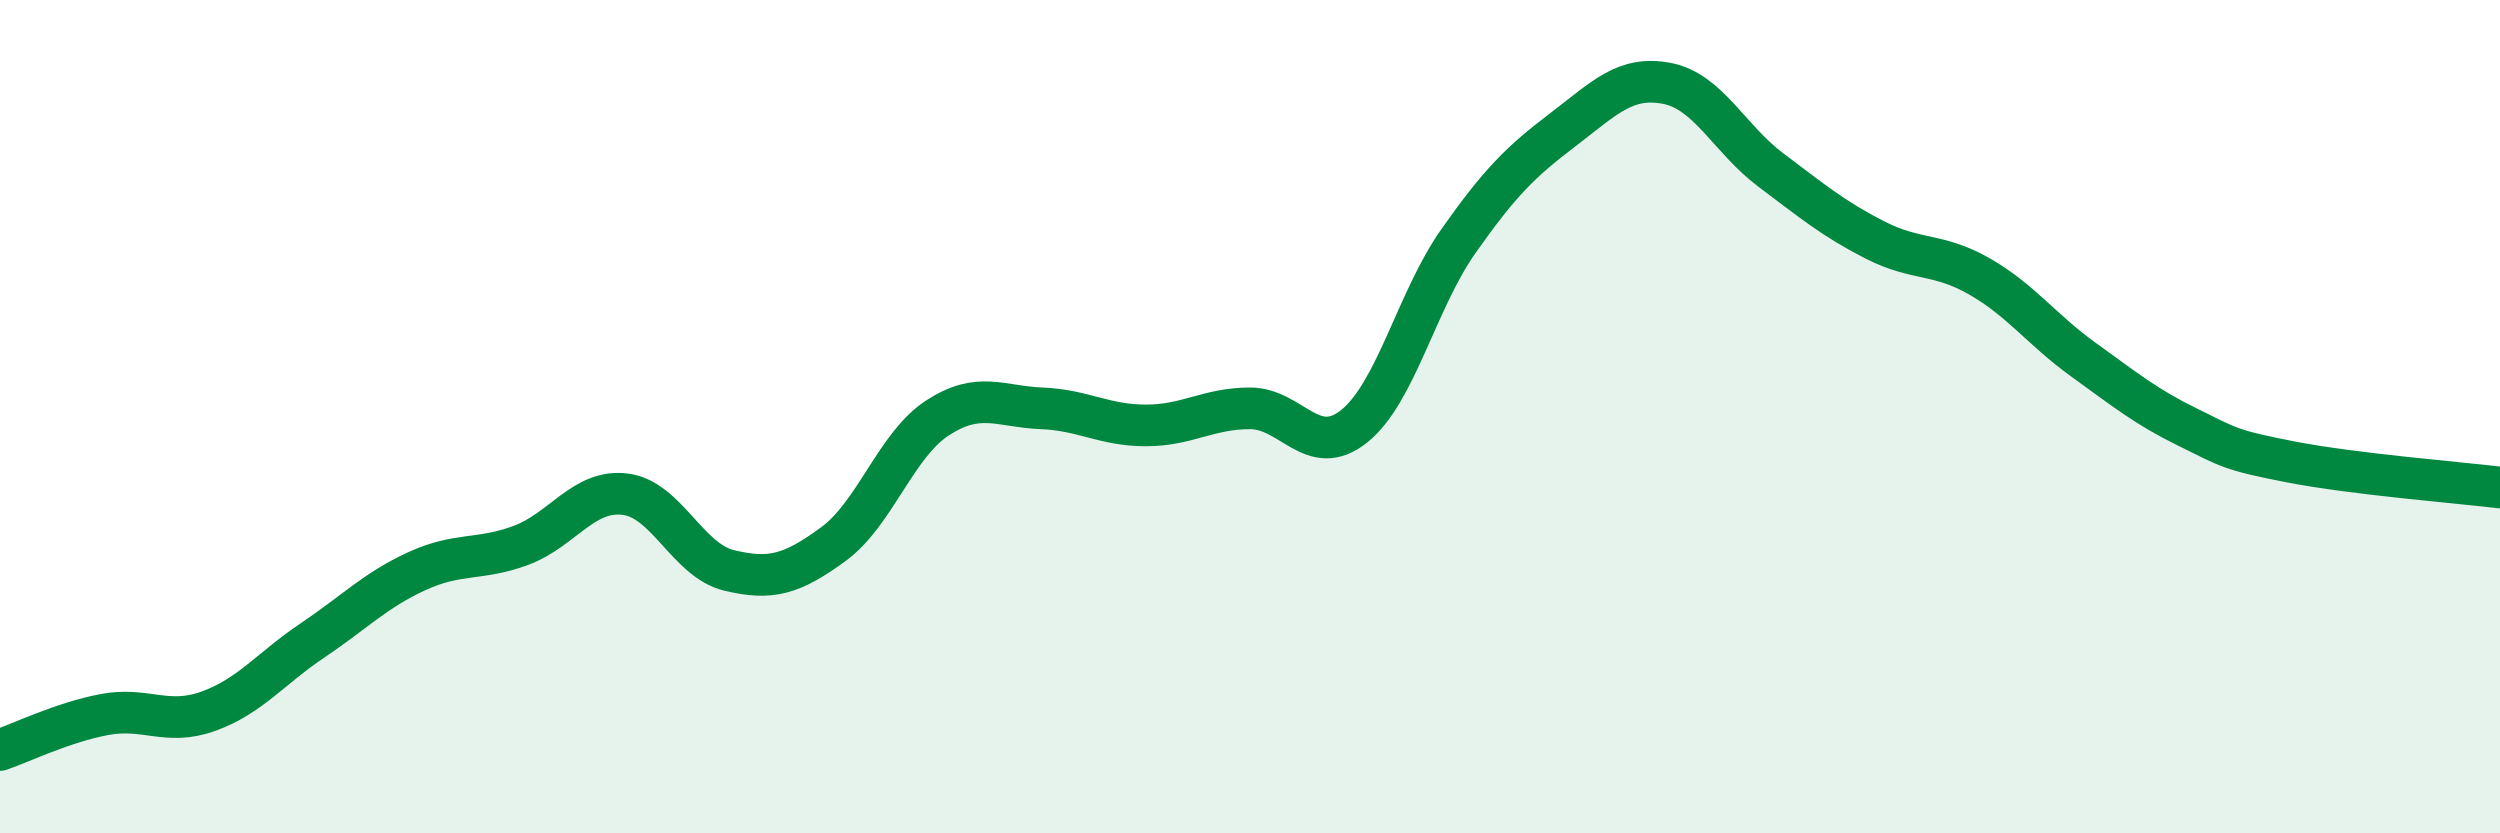 
    <svg width="60" height="20" viewBox="0 0 60 20" xmlns="http://www.w3.org/2000/svg">
      <path
        d="M 0,18 C 0.5,17.83 1.5,17.34 2.5,17.15 C 3.5,16.96 4,17.43 5,17.07 C 6,16.71 6.5,16.04 7.5,15.37 C 8.5,14.7 9,14.17 10,13.71 C 11,13.25 11.5,13.46 12.5,13.09 C 13.5,12.72 14,11.74 15,11.86 C 16,11.98 16.5,13.45 17.5,13.69 C 18.5,13.93 19,13.79 20,13.06 C 21,12.33 21.5,10.68 22.5,10.03 C 23.5,9.38 24,9.76 25,9.8 C 26,9.84 26.5,10.21 27.5,10.21 C 28.5,10.21 29,9.8 30,9.8 C 31,9.8 31.5,11.03 32.5,10.23 C 33.5,9.43 34,7.21 35,5.79 C 36,4.37 36.5,3.88 37.5,3.12 C 38.5,2.36 39,1.81 40,2 C 41,2.19 41.5,3.33 42.5,4.08 C 43.5,4.83 44,5.25 45,5.76 C 46,6.27 46.5,6.06 47.5,6.63 C 48.5,7.2 49,7.91 50,8.63 C 51,9.35 51.5,9.76 52.5,10.25 C 53.5,10.74 53.5,10.8 55,11.09 C 56.5,11.38 59,11.58 60,11.7L60 20L0 20Z"
        fill="#008740"
        opacity="0.1"
        stroke-linecap="round"
        stroke-linejoin="round"
      />
      <path
        d="M 0,18 C 0.5,17.83 1.5,17.34 2.5,17.15 C 3.5,16.96 4,17.43 5,17.07 C 6,16.71 6.5,16.04 7.5,15.37 C 8.5,14.7 9,14.17 10,13.71 C 11,13.25 11.5,13.46 12.5,13.09 C 13.5,12.72 14,11.74 15,11.86 C 16,11.98 16.5,13.45 17.5,13.69 C 18.5,13.93 19,13.79 20,13.06 C 21,12.33 21.5,10.68 22.5,10.03 C 23.5,9.38 24,9.76 25,9.8 C 26,9.84 26.5,10.21 27.5,10.21 C 28.5,10.21 29,9.8 30,9.8 C 31,9.8 31.5,11.03 32.5,10.23 C 33.5,9.43 34,7.21 35,5.79 C 36,4.37 36.5,3.88 37.5,3.12 C 38.5,2.36 39,1.81 40,2 C 41,2.19 41.5,3.33 42.5,4.08 C 43.5,4.83 44,5.25 45,5.76 C 46,6.27 46.5,6.06 47.5,6.63 C 48.5,7.2 49,7.91 50,8.63 C 51,9.35 51.5,9.76 52.5,10.25 C 53.5,10.74 53.5,10.8 55,11.09 C 56.5,11.38 59,11.58 60,11.7"
        stroke="#008740"
        stroke-width="1"
        fill="none"
        stroke-linecap="round"
        stroke-linejoin="round"
      />
    </svg>
  